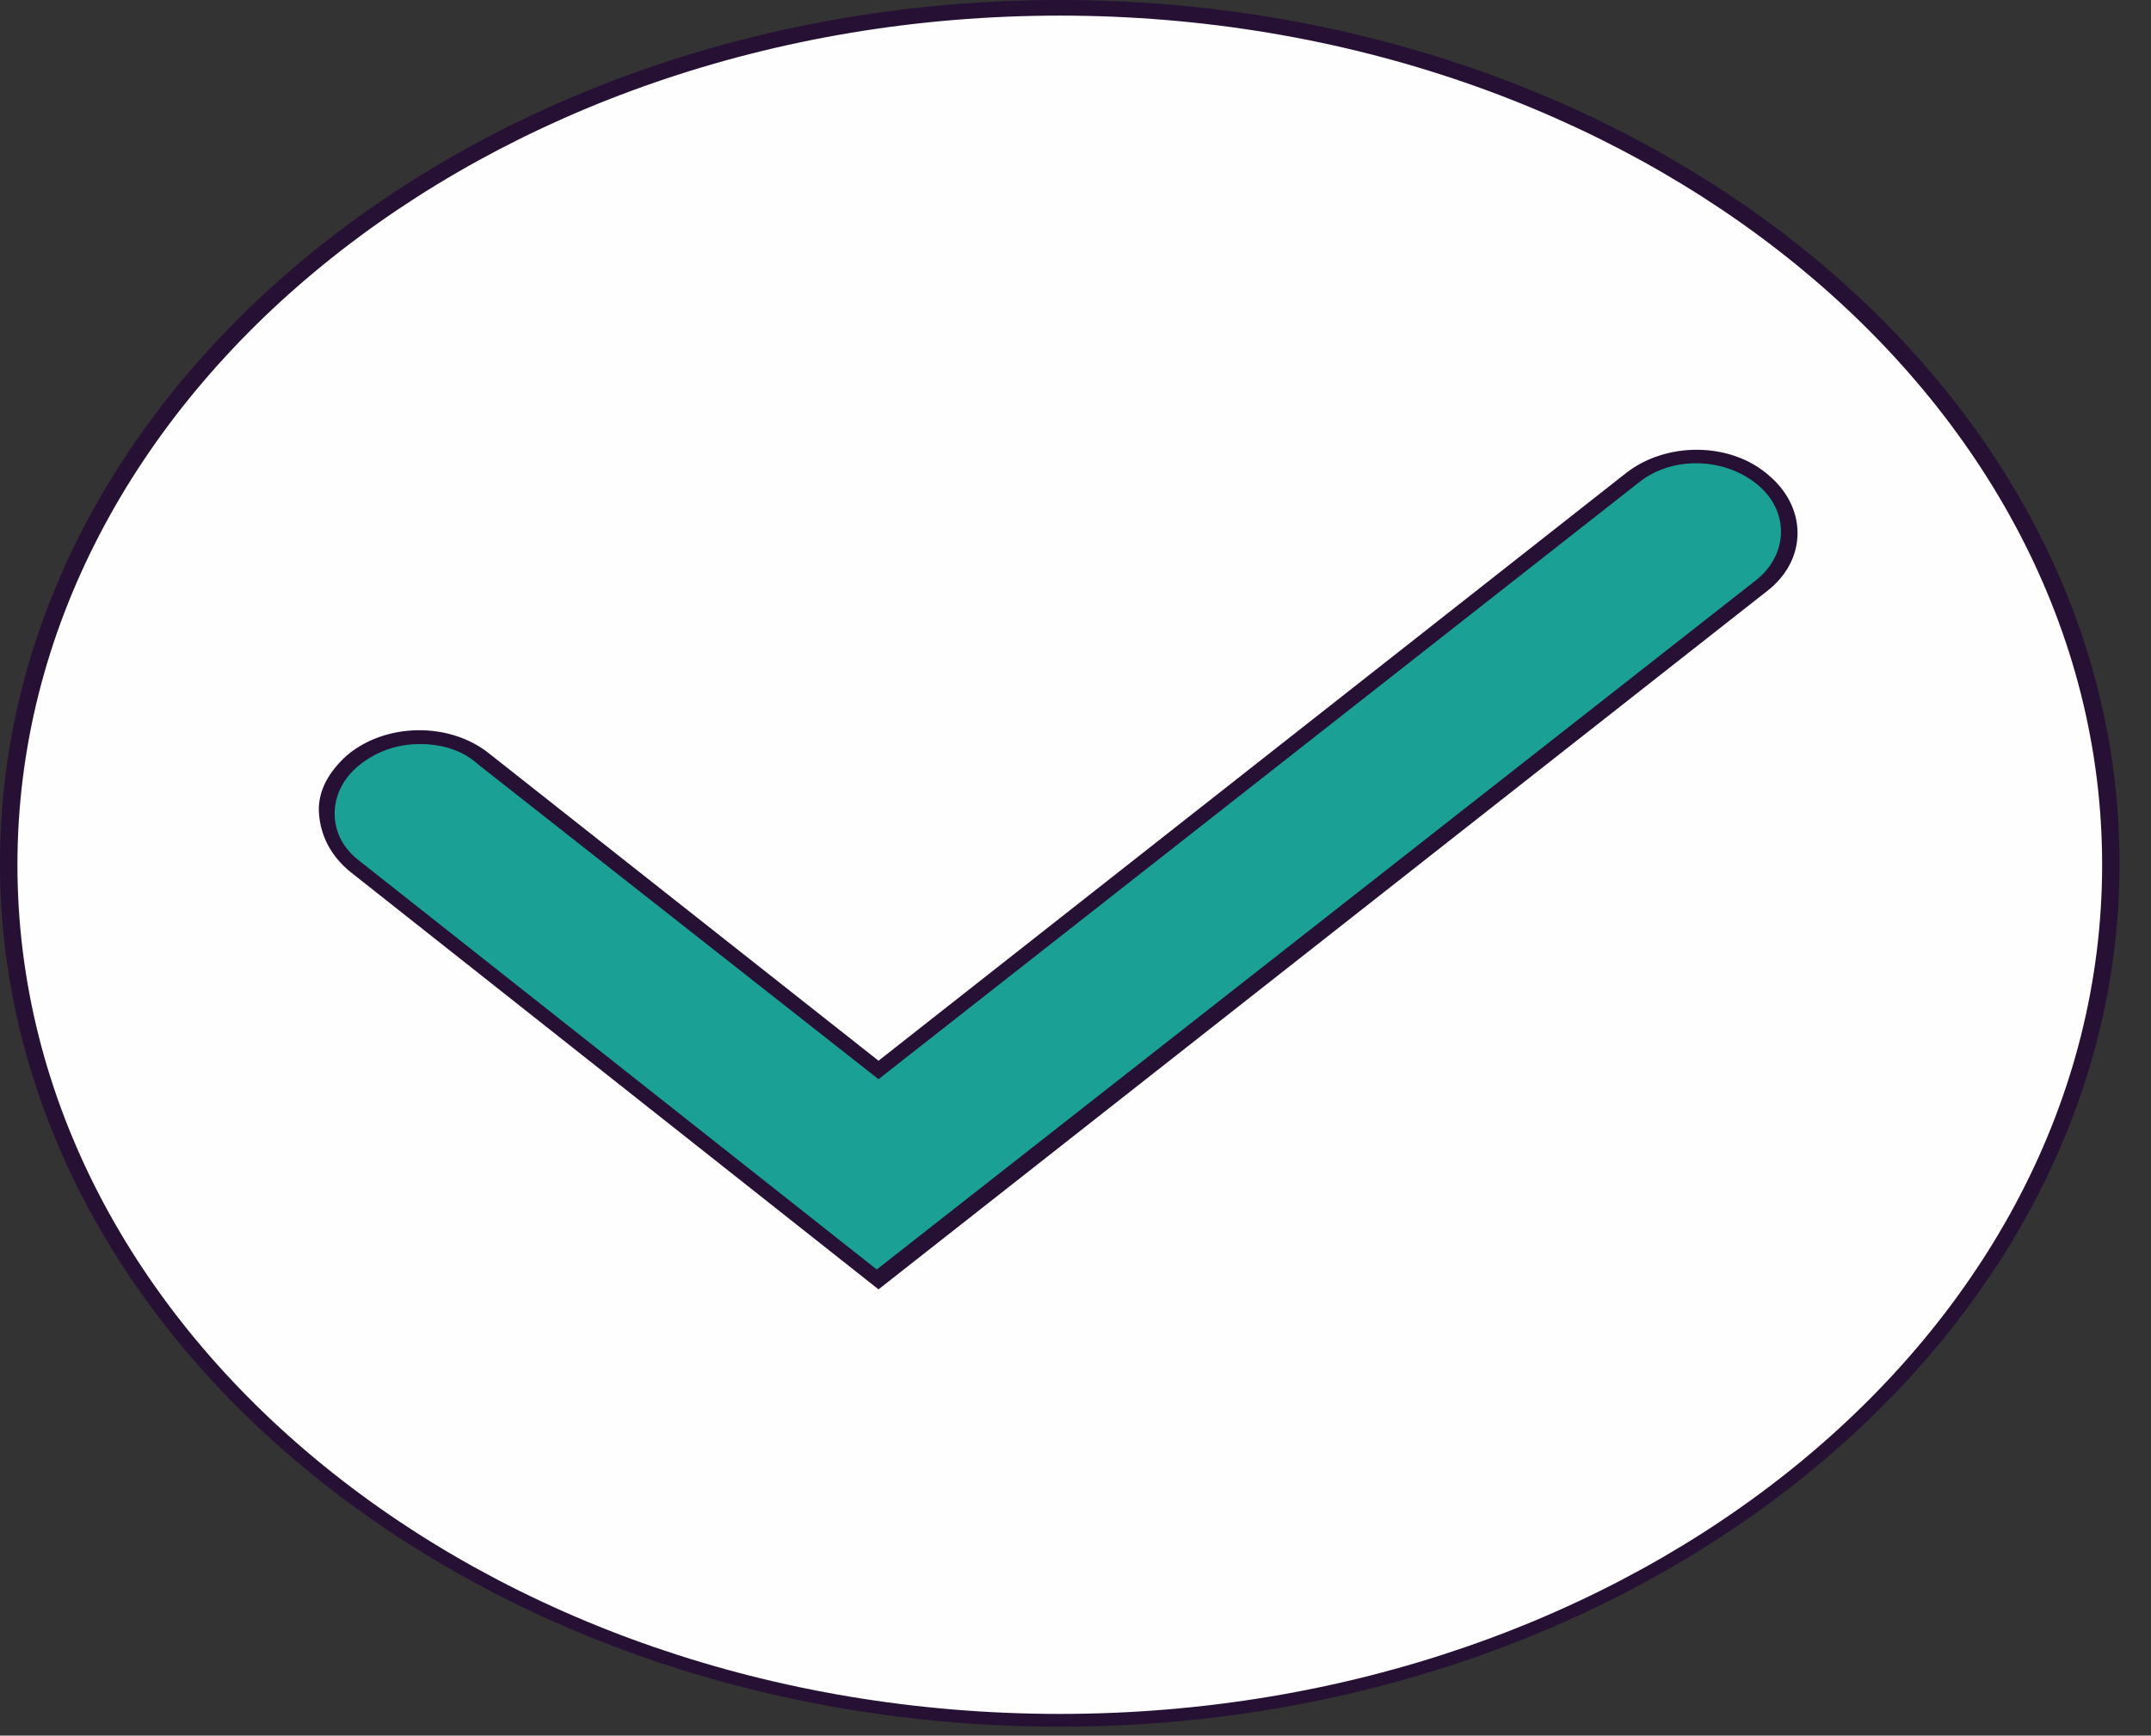 <svg width="57" height="46" viewBox="0 0 57 46" fill="none" xmlns="http://www.w3.org/2000/svg">
<rect x="0" y="0" width="57" height="46" fill="#333333" stroke="none"/>
<path d="M28.083 45.614C43.466 45.614 55.936 35.453 55.936 22.92C55.936 10.386 43.466 0.226 28.083 0.226C12.701 0.226 0.231 10.386 0.231 22.92C0.231 35.453 12.701 45.614 28.083 45.614Z" fill="#FEFEFE"/>
<path d="M28.083 45.764C12.61 45.764 0 35.49 0 22.882C0 10.274 12.61 0 28.083 0C43.557 0 56.167 10.274 56.167 22.882C56.167 35.49 43.511 45.764 28.083 45.764ZM28.083 0.414C12.887 0.414 0.462 10.5 0.462 22.92C0.462 35.339 12.841 45.425 28.083 45.425C43.326 45.425 55.705 35.339 55.705 22.92C55.705 10.5 43.28 0.414 28.083 0.414Z" fill="#261134"/>
<path d="M23.28 33.909L9.423 22.957C8.453 22.205 8.407 20.925 9.377 20.135C10.3 19.345 11.871 19.307 12.841 20.097L23.28 28.339L43.28 12.645C44.25 11.893 45.82 11.893 46.744 12.683C47.668 13.473 47.668 14.753 46.698 15.506L23.28 33.909Z" fill="#1BA096"/>
<path d="M23.28 34.173L9.284 23.108C8.776 22.694 8.499 22.167 8.453 21.565C8.407 20.963 8.73 20.436 9.192 20.022C10.208 19.156 11.917 19.119 12.979 19.984L23.28 28.113L43.095 12.533C44.157 11.704 45.866 11.704 46.883 12.608C47.899 13.473 47.899 14.866 46.79 15.694L23.28 34.173ZM11.132 19.721C10.531 19.721 9.977 19.909 9.515 20.285C9.099 20.624 8.868 21.076 8.868 21.565C8.868 22.054 9.099 22.506 9.561 22.845L23.233 33.646L46.513 15.393C47.391 14.715 47.437 13.549 46.559 12.834C45.682 12.118 44.296 12.081 43.418 12.796L23.28 28.603L12.656 20.248C12.24 19.871 11.686 19.721 11.132 19.721Z" fill="#261134"/>
</svg>
